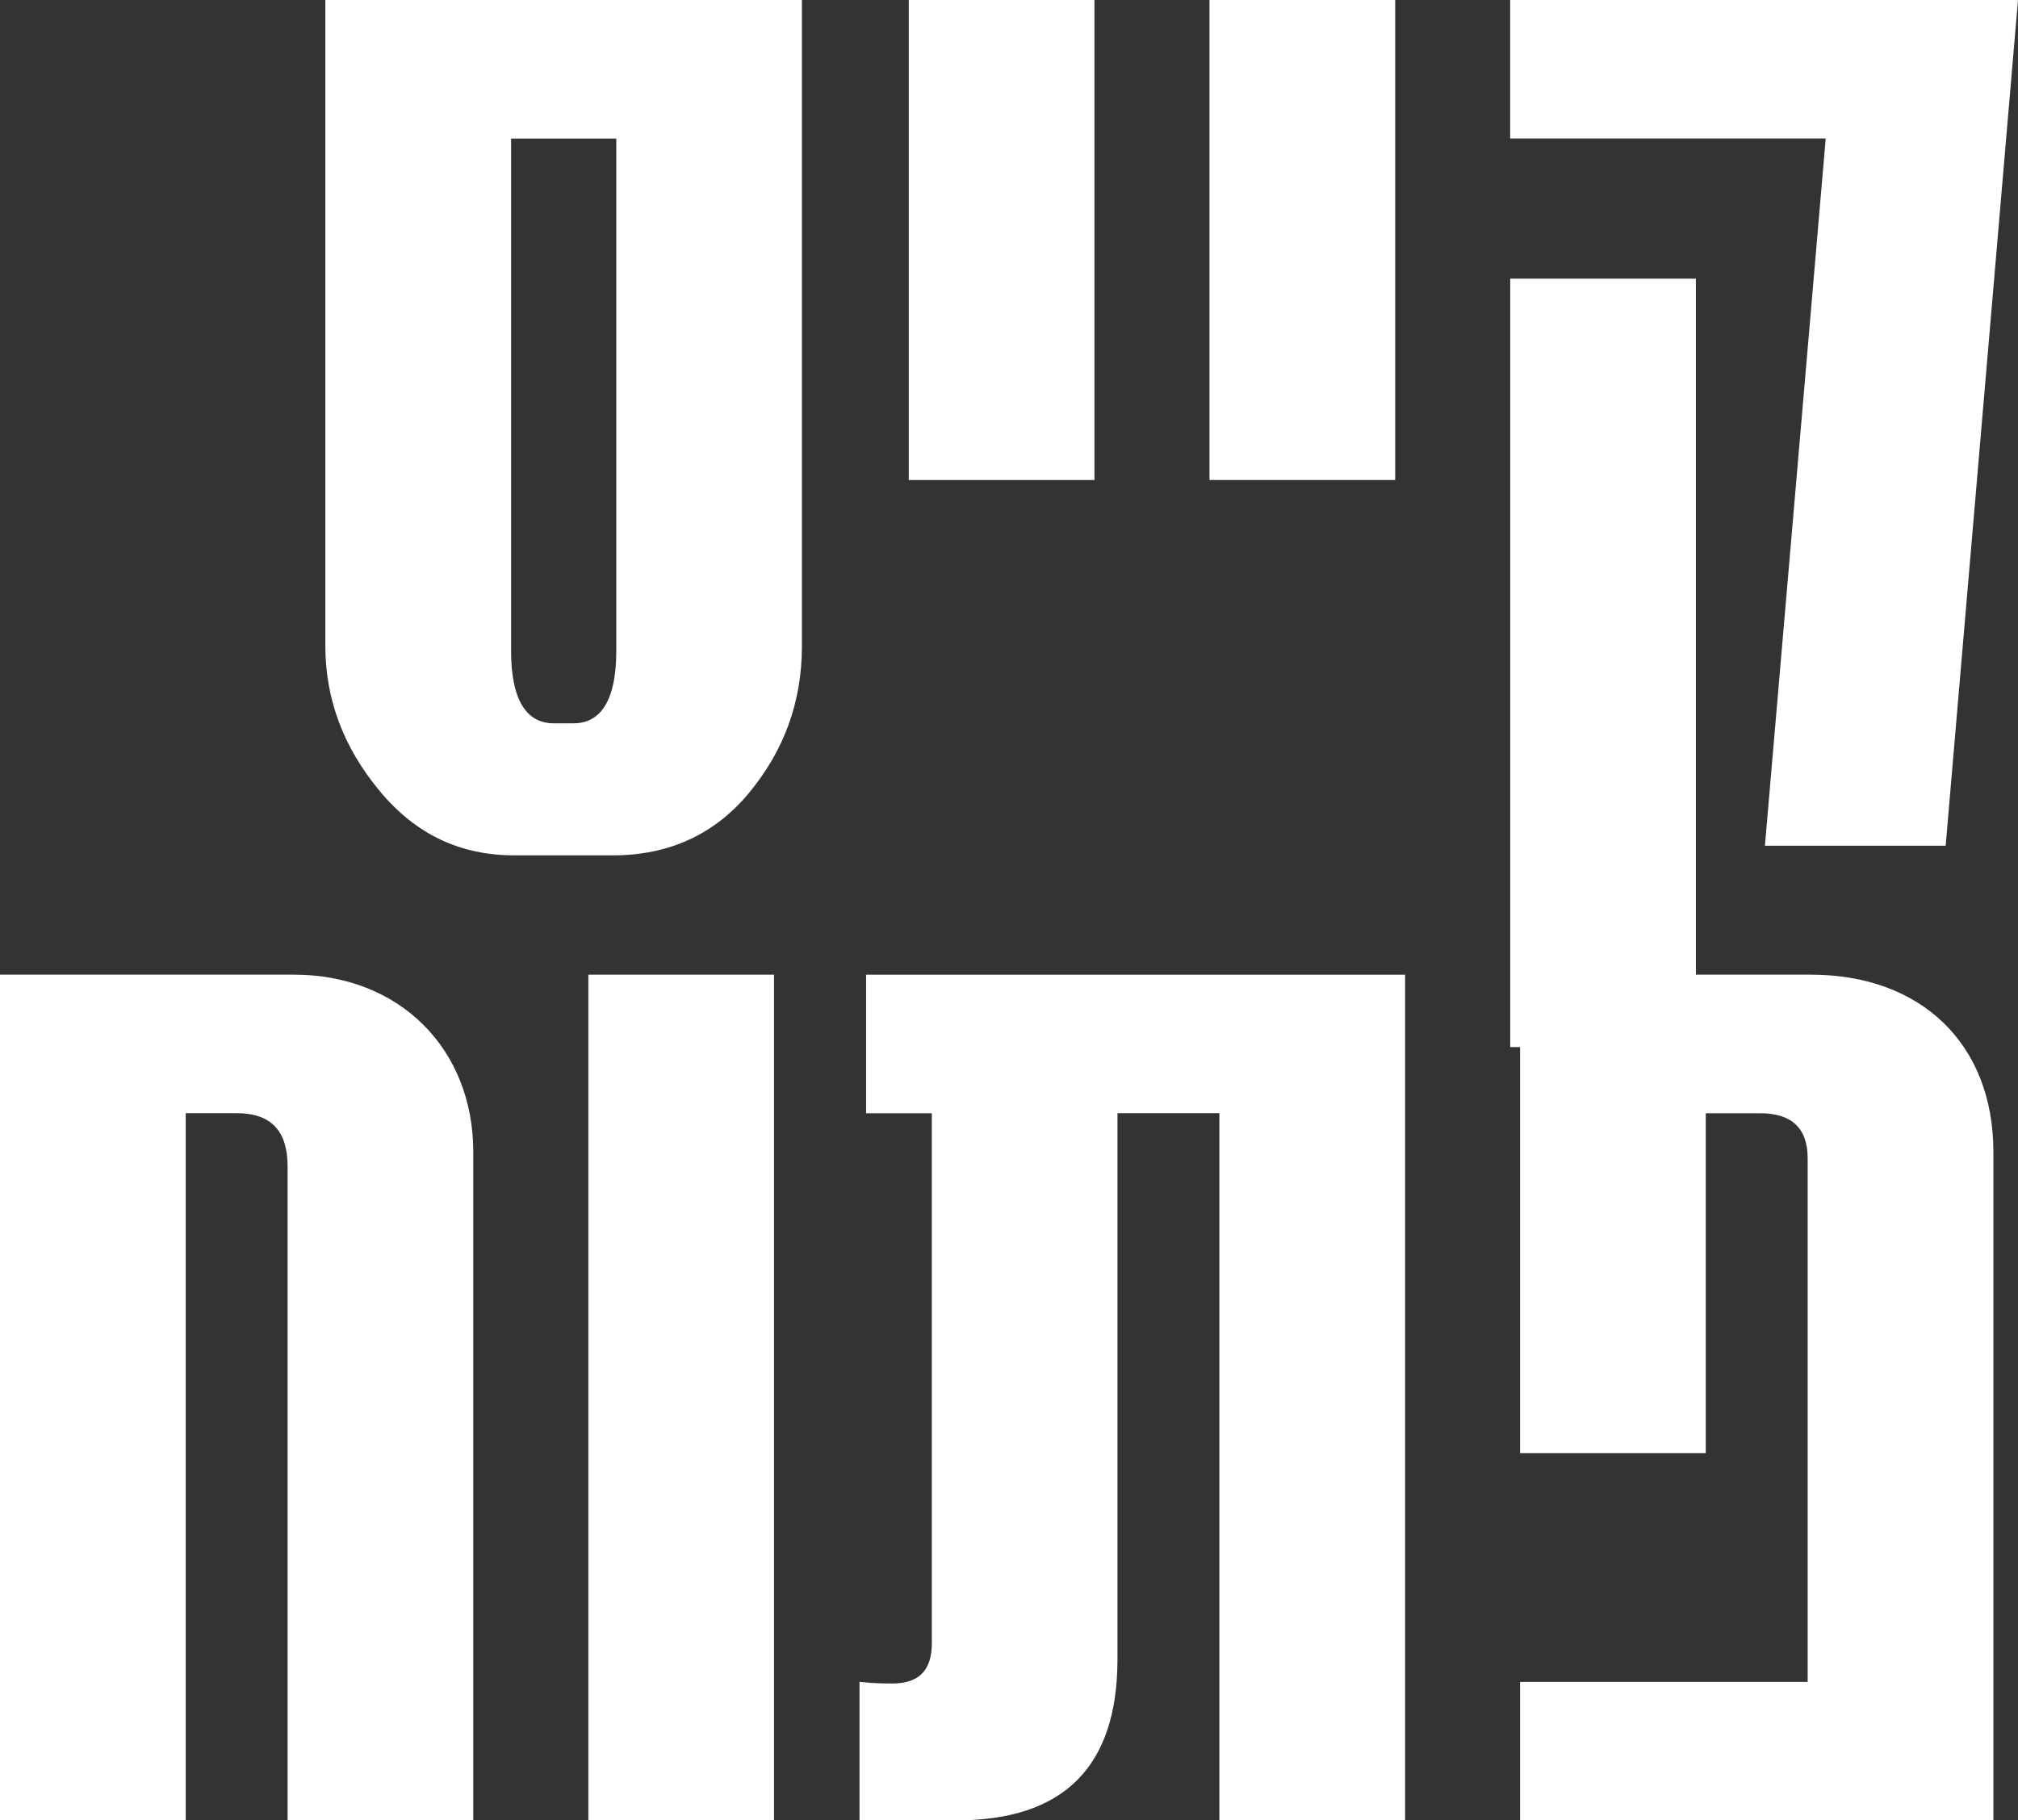 <?xml version="1.0" encoding="UTF-8"?>
<svg id="Layer_2" data-name="Layer 2" xmlns="http://www.w3.org/2000/svg" viewBox="0 0 458.42 413.58">
  <rect x="0" y="0" width="458.42" height="413.58" fill="#333333" stroke="none"/>
  <defs>
    <style>
      .cls-1 {
        fill: #fff;
        stroke-width: 0px;
      }
    </style>
  </defs>
  <g id="Layer_1-2" data-name="Layer 1">
    <g>
      <path class="cls-1" d="m182.17,146.76c0,12.81-4.11,23.79-11.95,33.3-7.84,9.52-18.29,14.27-30.98,14.27h-22.4c-12.32,0-22.4-4.76-30.61-14.64-8.21-9.88-12.32-20.86-12.32-32.94V0h108.26v146.76Zm-42.18-115.28h-23.89v116.38c0,10.98,3.36,16.47,9.71,16.47h4.48c6.35,0,9.71-5.49,9.71-16.47V31.47Z"/>
      <path class="cls-1" d="m248.62,109.06h-42.18V0h42.18v109.06Z"/>
      <path class="cls-1" d="m316.94,109.06h-42.18V0h42.18v109.06Z"/>
      <path class="cls-1" d="m458.42,0l-16.43,192.14h-41.06l13.81-160.67h-71.68V0h115.35Zm-73.17,237.89h-42.18V63.31h42.18v174.57Z"/>
      <path class="cls-1" d="m107.51,413.58h-42.18v-148.59c0-8.05-3.73-12.08-11.57-12.08h-11.57v160.67H0v-192.14h66.82c23.89,0,40.69,16.83,40.69,40.26v151.88Z"/>
      <path class="cls-1" d="m175.83,413.58h-42.18v-192.14h42.18v192.14Z"/>
      <path class="cls-1" d="m319.18,413.58h-42.18v-160.67h-23.15v124.07c0,24.52-12.32,36.6-36.58,36.6h-22.02v-31.47c3.36.37,5.97.37,7.47.37,5.97,0,8.96-2.93,8.96-9.15v-120.41h-14.93v-31.47h122.44v192.14Z"/>
      <path class="cls-1" d="m452.82,413.58h-107.51v-31.47h65.33v-118.94c0-6.95-3.73-10.25-10.83-10.25h-12.32v77.22h-42.18v-108.7h66.08c25.01,0,41.44,15.74,41.44,40.26v151.88Z"/>
    </g>
  </g>
</svg>